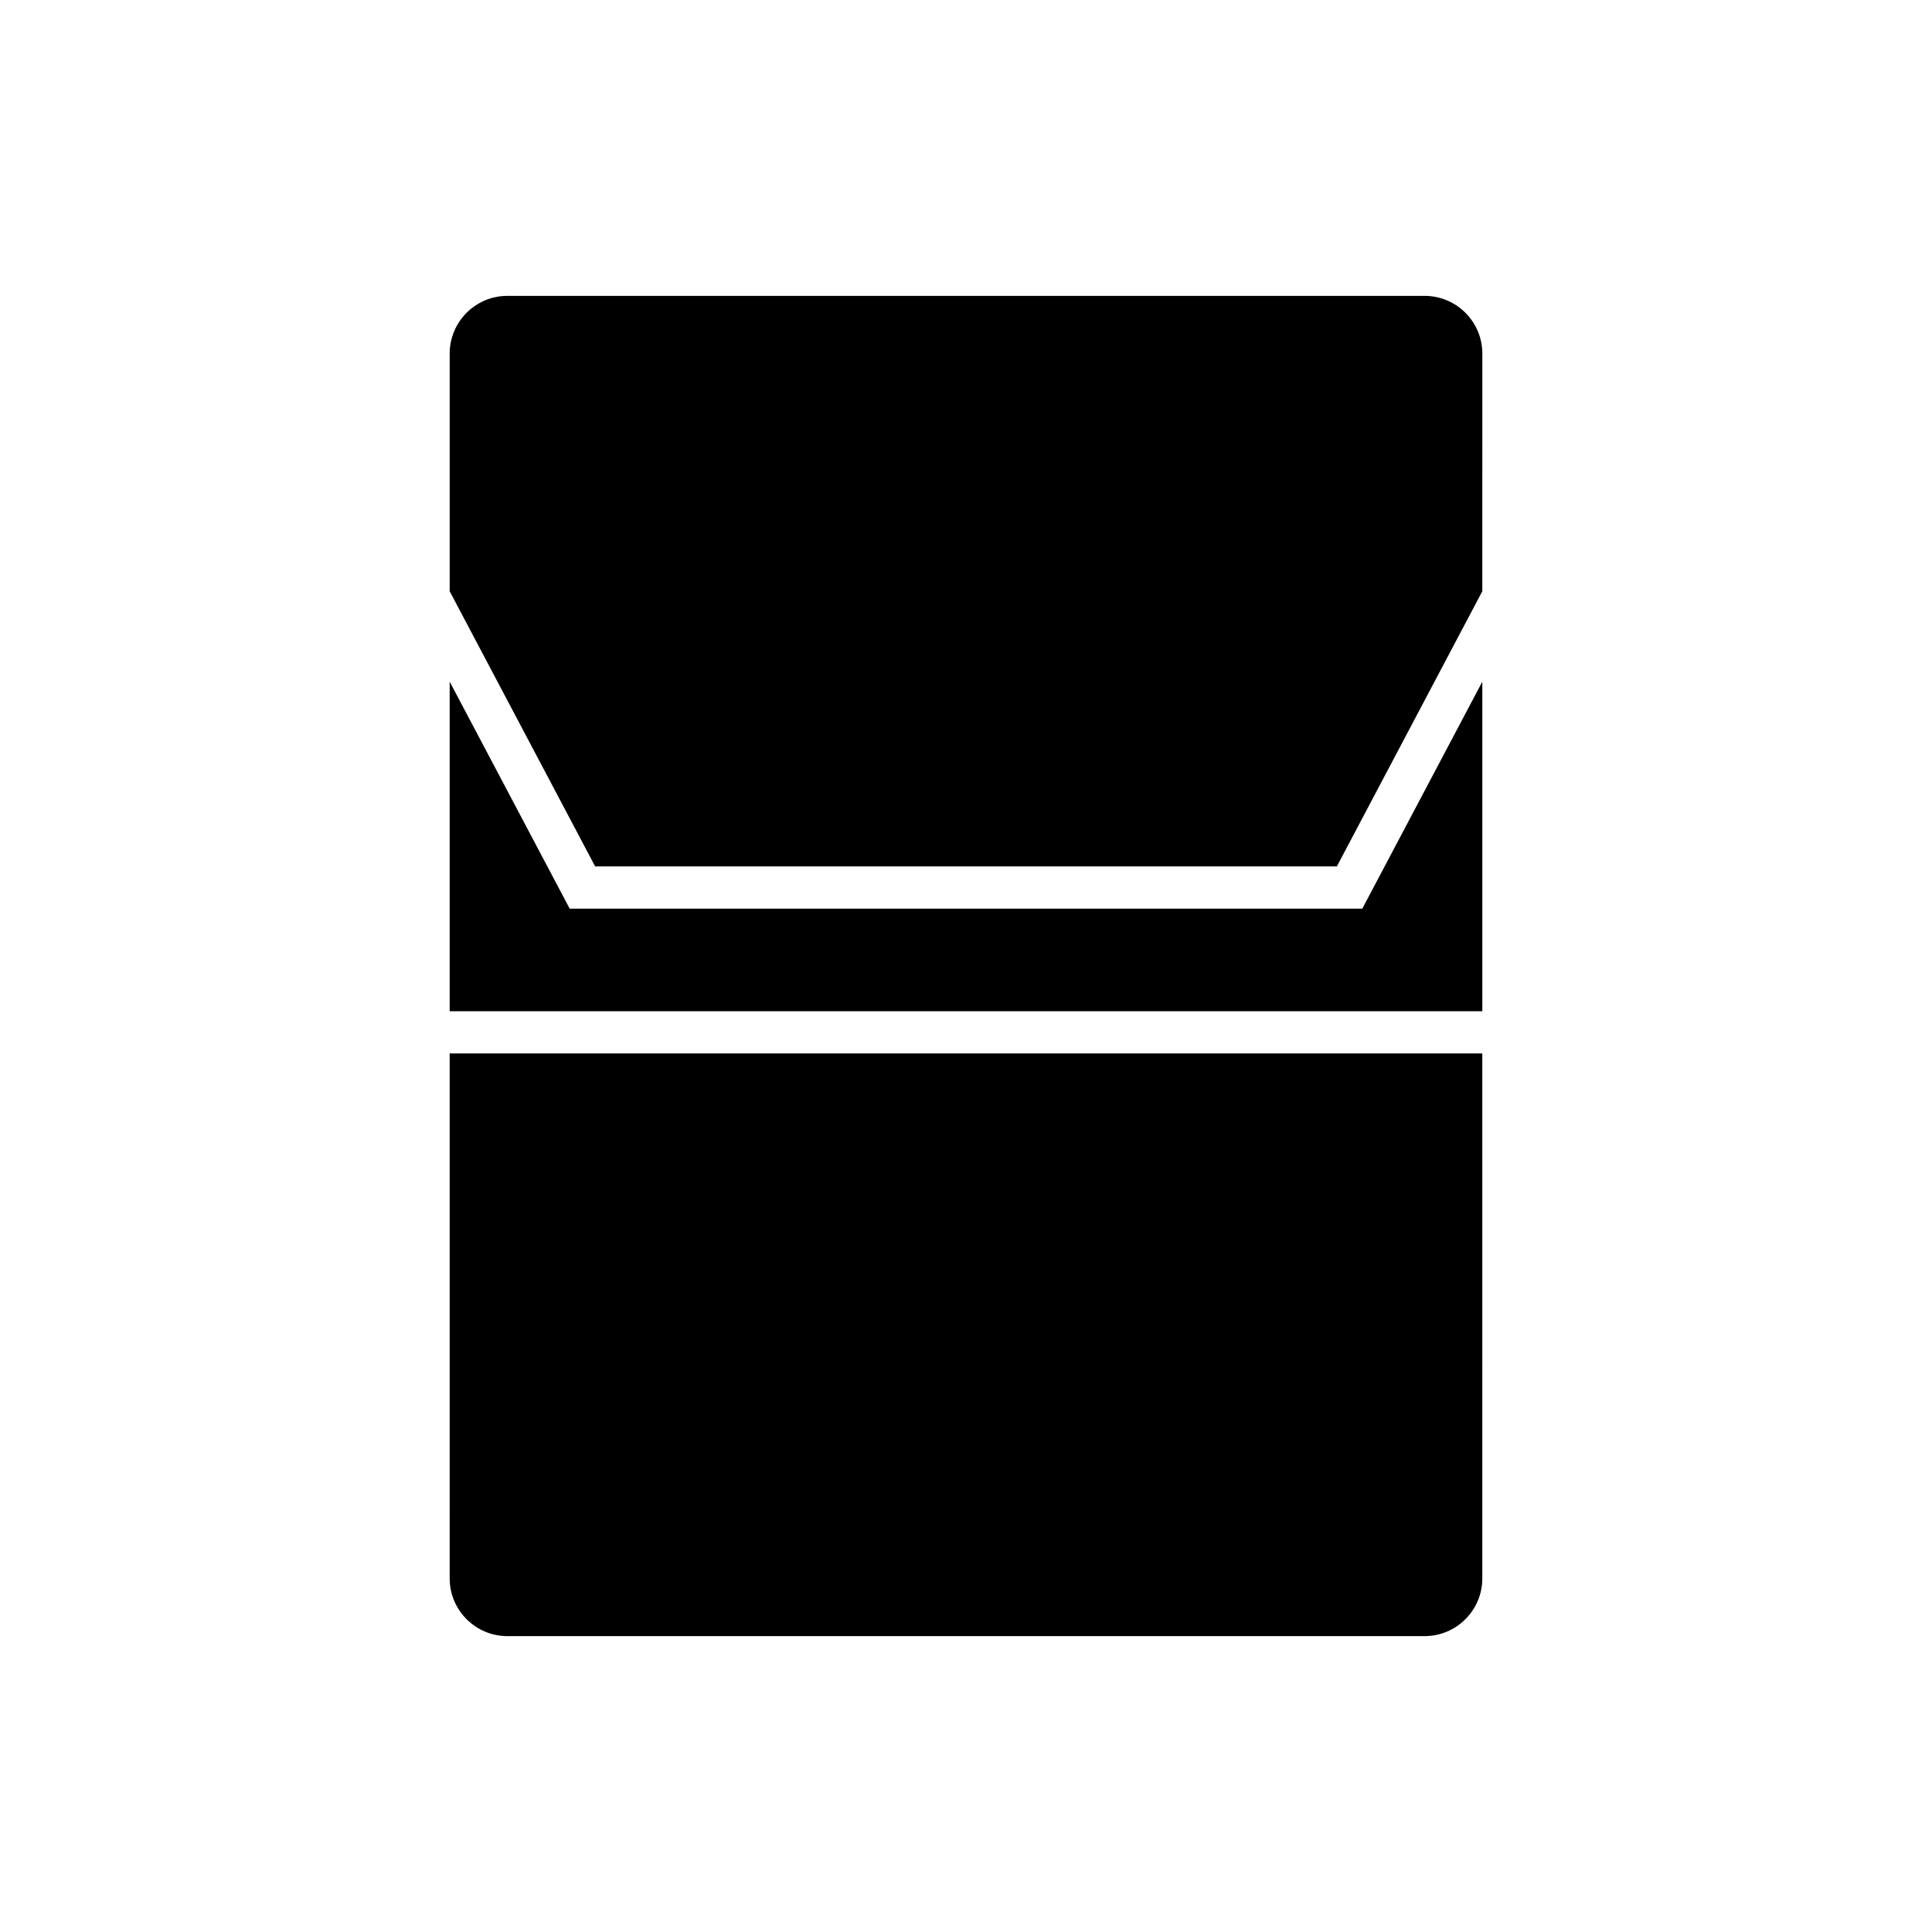 <?xml version="1.0" encoding="UTF-8"?>
<!-- Uploaded to: ICON Repo, www.svgrepo.com, Generator: ICON Repo Mixer Tools -->
<svg fill="#000000" width="800px" height="800px" version="1.1" viewBox="144 144 512 512" xmlns="http://www.w3.org/2000/svg">
 <g>
  <path d="m521.54 222.41h-243.08c-8.43 0-15.289 6.859-15.289 15.289v62.992l38.547 72.918h196.56l38.547-72.918 0.008-62.996c0-8.43-6.859-15.285-15.289-15.285z"/>
  <path d="m294.97 384.8-31.801-60.152v87.336h273.66v-87.336l-31.805 60.152z"/>
  <path d="m263.17 562.3c0 8.43 6.859 15.289 15.289 15.289h243.08c8.43 0 15.289-6.859 15.289-15.289l-0.004-139.13h-273.66z"/>
 </g>
</svg>